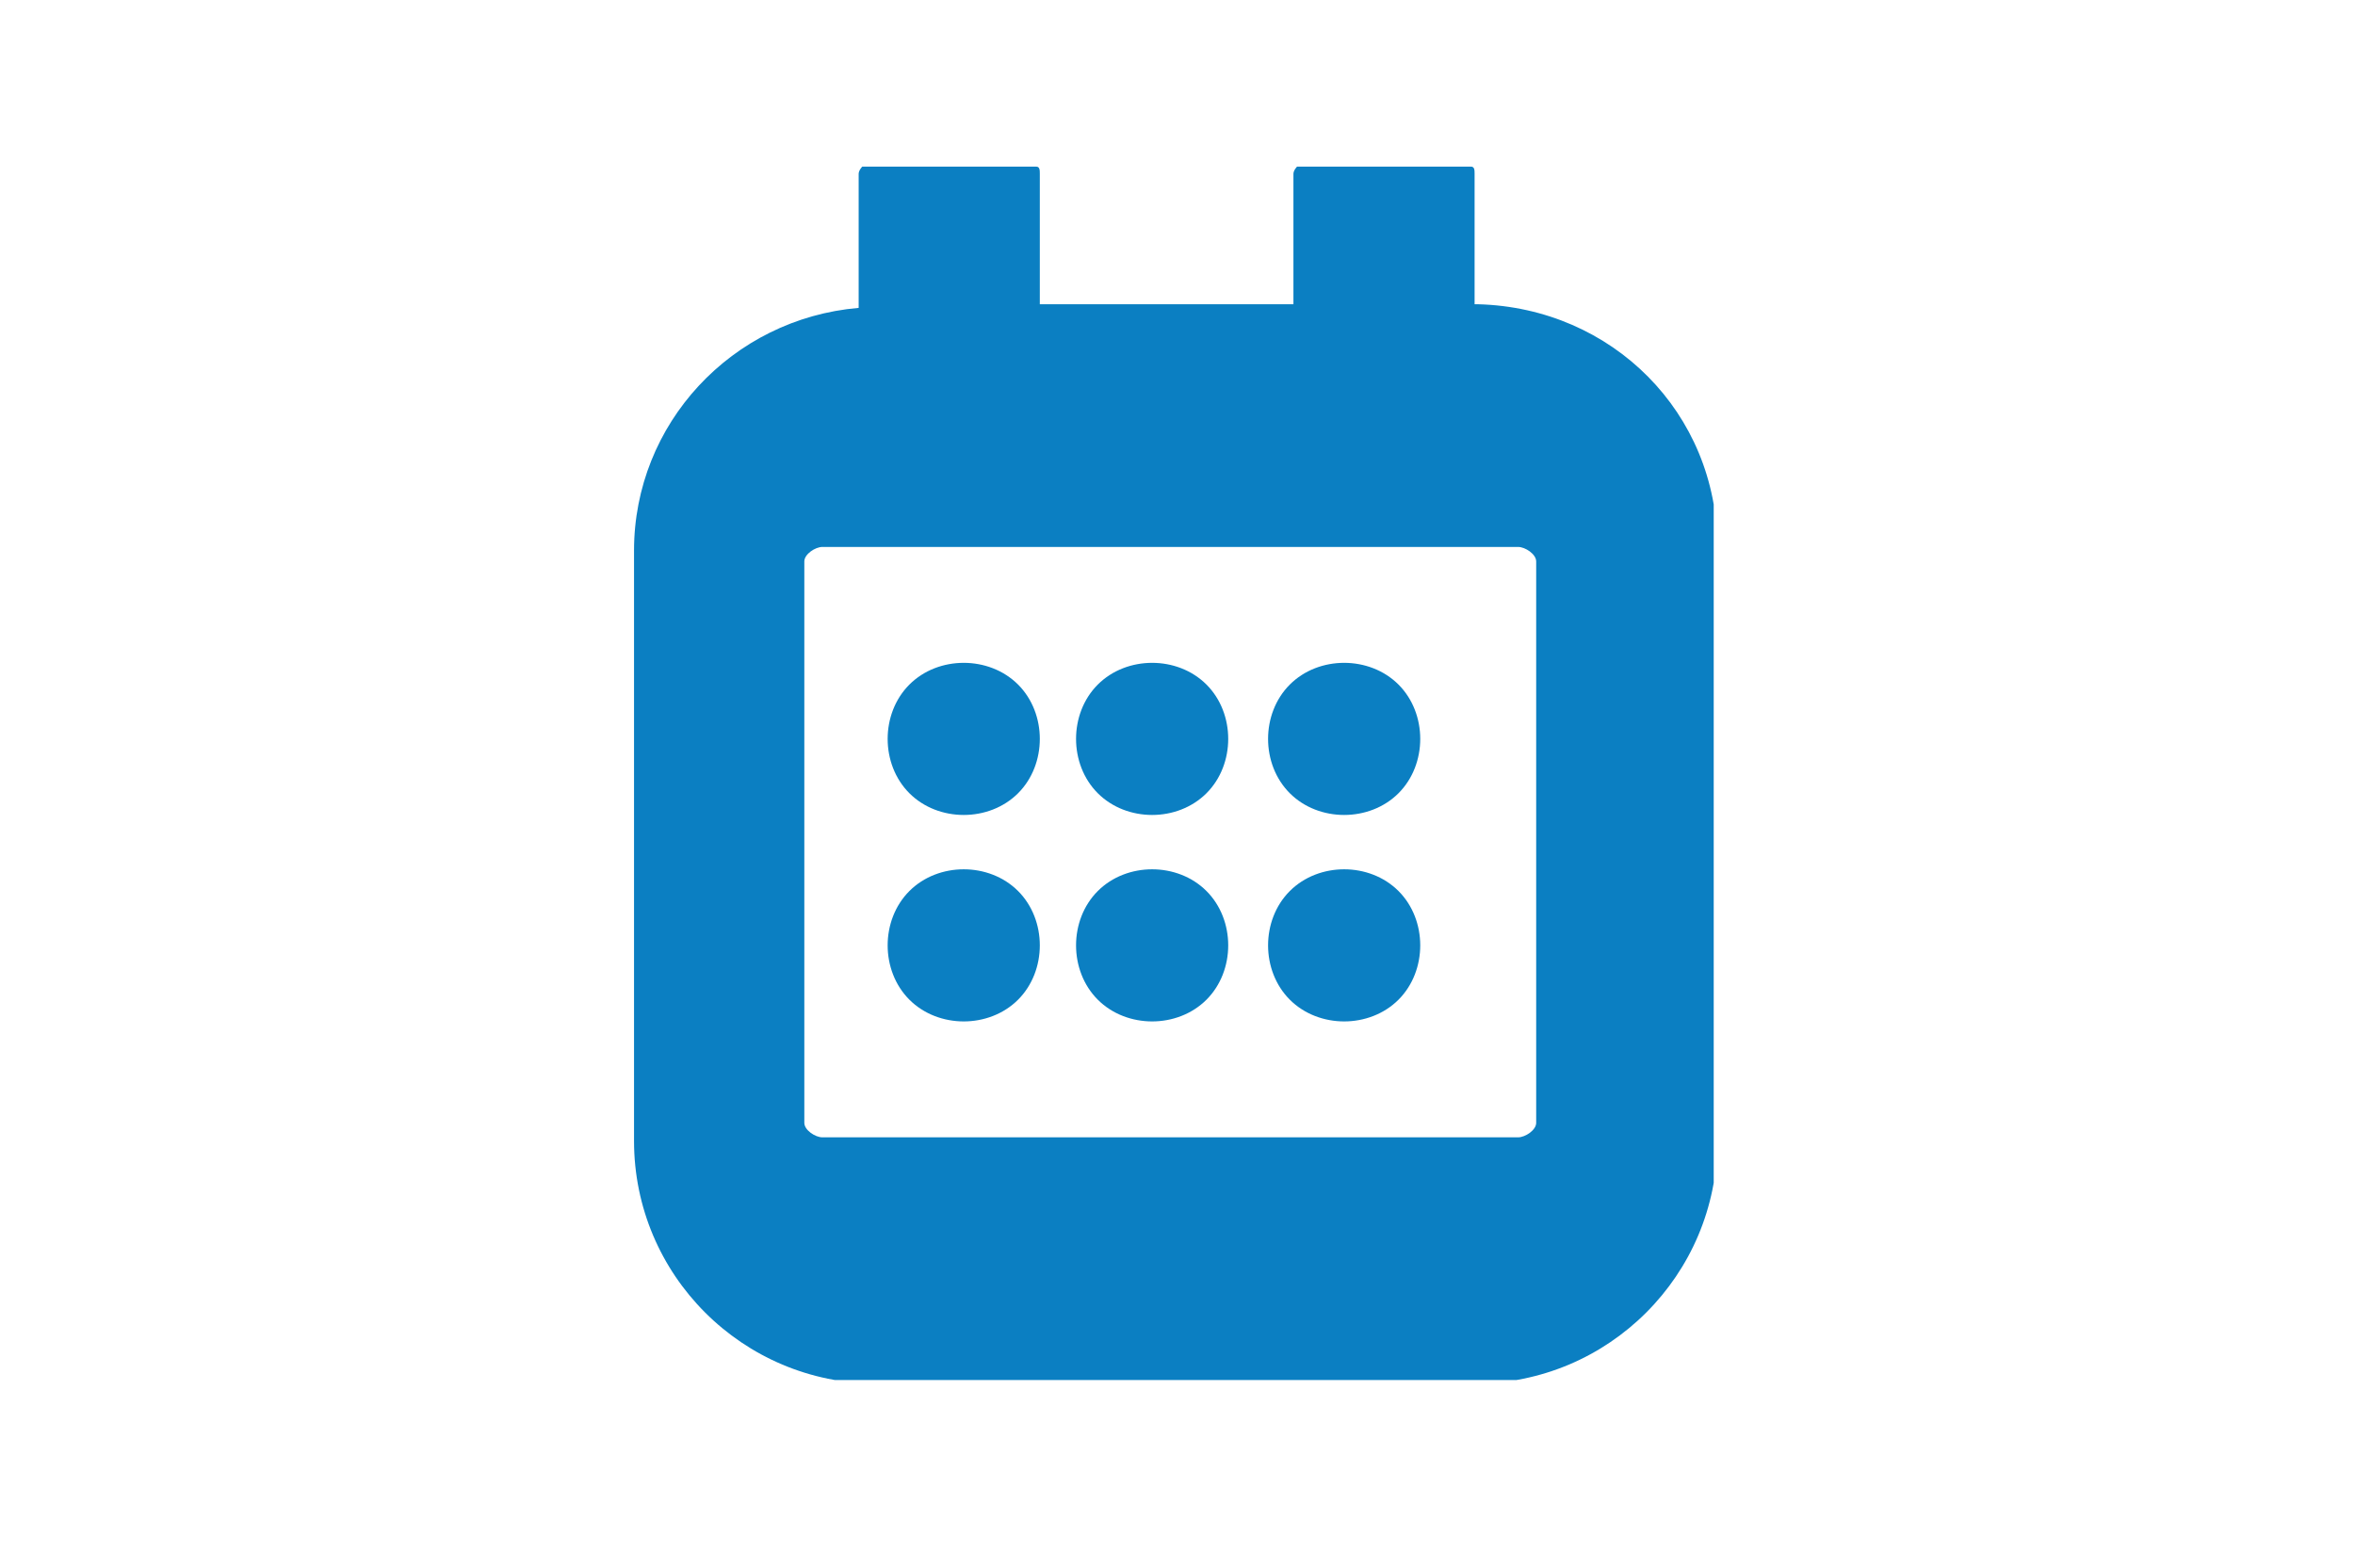 <?xml version="1.0" encoding="UTF-8"?>
<svg id="Ebene_1" xmlns="http://www.w3.org/2000/svg" xmlns:xlink="http://www.w3.org/1999/xlink" version="1.1" viewBox="0 0 65 43.3">
  <!-- Generator: Adobe Illustrator 30.0.0, SVG Export Plug-In . SVG Version: 2.1.1 Build 123)  -->
  <defs>
    <style>
      .st0 {
        fill: none;
      }

      .st1 {
        fill: #0b7fc2;
      }

      .st2 {
        clip-path: url(#clippath);
      }
    </style>
    <clipPath id="clippath">
      <rect class="st0" x="17.4" y="4.6" width="29.9" height="33.5"/>
    </clipPath>
  </defs>
  <g class="st2">
    <g id="Gruppe_19">
      <path id="Pfad_49" class="st1" d="M40.7,8.4v-3.6c0-.1,0-.2-.1-.2h-4.8c0,0-.1.1-.1.2v3.6h-7v-3.6c0-.1,0-.2-.1-.2h-4.8c0,0-.1.1-.1.2v3.7c-3.5.3-6.2,3.2-6.2,6.7v16.3c0,3.7,3,6.7,6.7,6.7h16.5c3.7,0,6.7-3,6.7-6.7h0V15.1c0-3.7-2.9-6.6-6.6-6.7M42.4,31c0,.2-.3.4-.5.4h-19.2c-.2,0-.5-.2-.5-.4v-15.5c0-.2.3-.4.5-.4h19.2c.2,0,.5.2.5.4v15.5Z"/>
      <path id="Pfad_50" class="st1" d="M25.1,18.9c.8-.8,2.2-.8,3,0,.8.8.8,2.2,0,3-.8.8-2.2.8-3,0-.8-.8-.8-2.2,0-3"/>
      <path id="Pfad_51" class="st1" d="M30.3,18.9c.8-.8,2.2-.8,3,0s.8,2.2,0,3c-.8.8-2.2.8-3,0-.8-.8-.8-2.2,0-3"/>
      <path id="Pfad_52" class="st1" d="M35.6,18.9c.8-.8,2.2-.8,3,0s.8,2.2,0,3c-.8.8-2.2.8-3,0-.8-.8-.8-2.2,0-3"/>
      <path id="Pfad_53" class="st1" d="M25.1,24.6c.8-.8,2.2-.8,3,0,.8.8.8,2.2,0,3-.8.8-2.2.8-3,0-.8-.8-.8-2.2,0-3"/>
      <path id="Pfad_54" class="st1" d="M30.3,24.6c.8-.8,2.2-.8,3,0s.8,2.2,0,3c-.8.8-2.2.8-3,0-.8-.8-.8-2.2,0-3"/>
      <path id="Pfad_55" class="st1" d="M35.6,24.6c.8-.8,2.2-.8,3,0s.8,2.2,0,3c-.8.8-2.2.8-3,0-.8-.8-.8-2.2,0-3"/>
    </g>
  </g>
</svg>